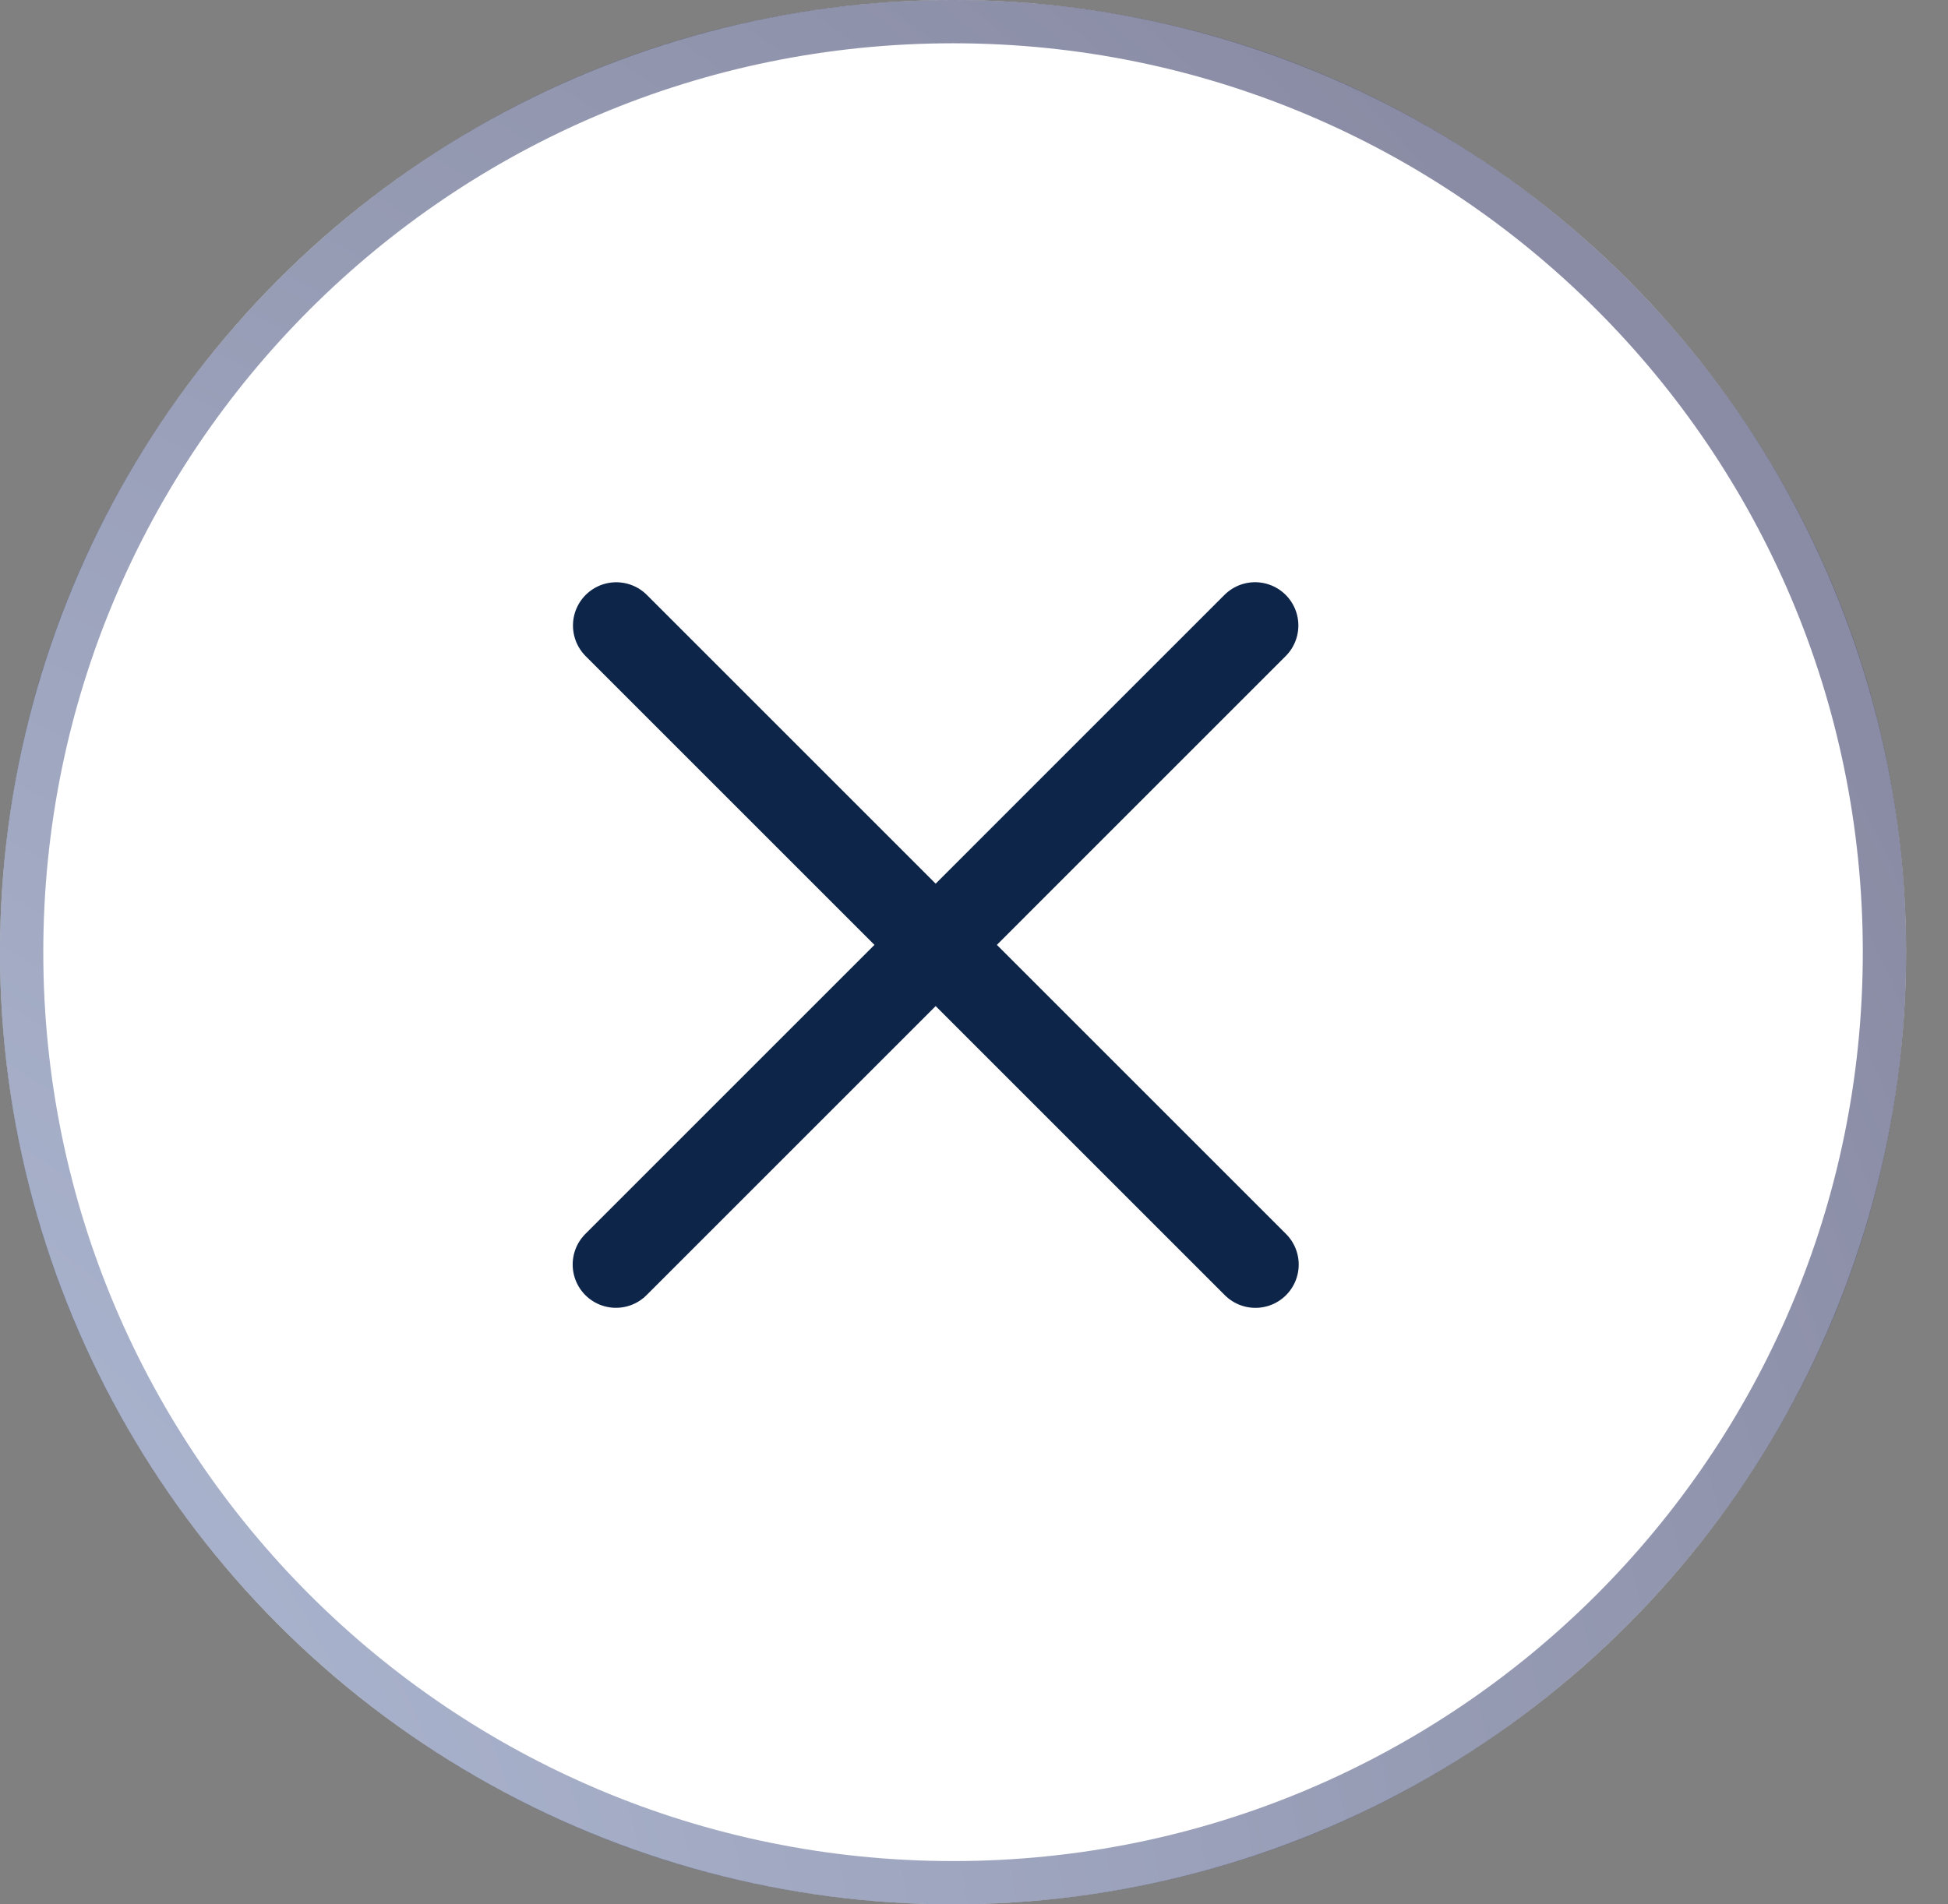 <svg width="45" height="44" viewBox="0 0 45 44" fill="none" xmlns="http://www.w3.org/2000/svg">
<rect x="0" y="0" width="45" height="44" fill="#808080" stroke="none"/>
<ellipse cx="22.016" cy="22" rx="22.016" ry="22" fill="white"/>
<path d="M22.017 0.5C33.9 0.5 43.532 10.126 43.532 22C43.532 33.874 33.9 43.5 22.017 43.5C10.133 43.5 0.5 33.874 0.5 22C0.5 10.126 10.133 0.5 22.017 0.5Z" stroke="url(#paint0_radial_1230_3737)" stroke-opacity="0.5"/>
<path d="M14.229 29.217L28.993 14.452" stroke="#0E254A" stroke-width="2" stroke-linecap="round"/>
<path d="M14.236 14.453L29.001 29.218" stroke="#0E254A" stroke-width="2" stroke-linecap="round"/>
<defs>
<radialGradient id="paint0_radial_1230_3737" cx="0" cy="0" r="1" gradientUnits="userSpaceOnUse" gradientTransform="translate(-14.626 51.197) scale(66.251 69.388)">
<stop stop-color="#7590C5"/>
<stop offset="1" stop-color="#161A4B"/>
</radialGradient>
</defs>
</svg>
